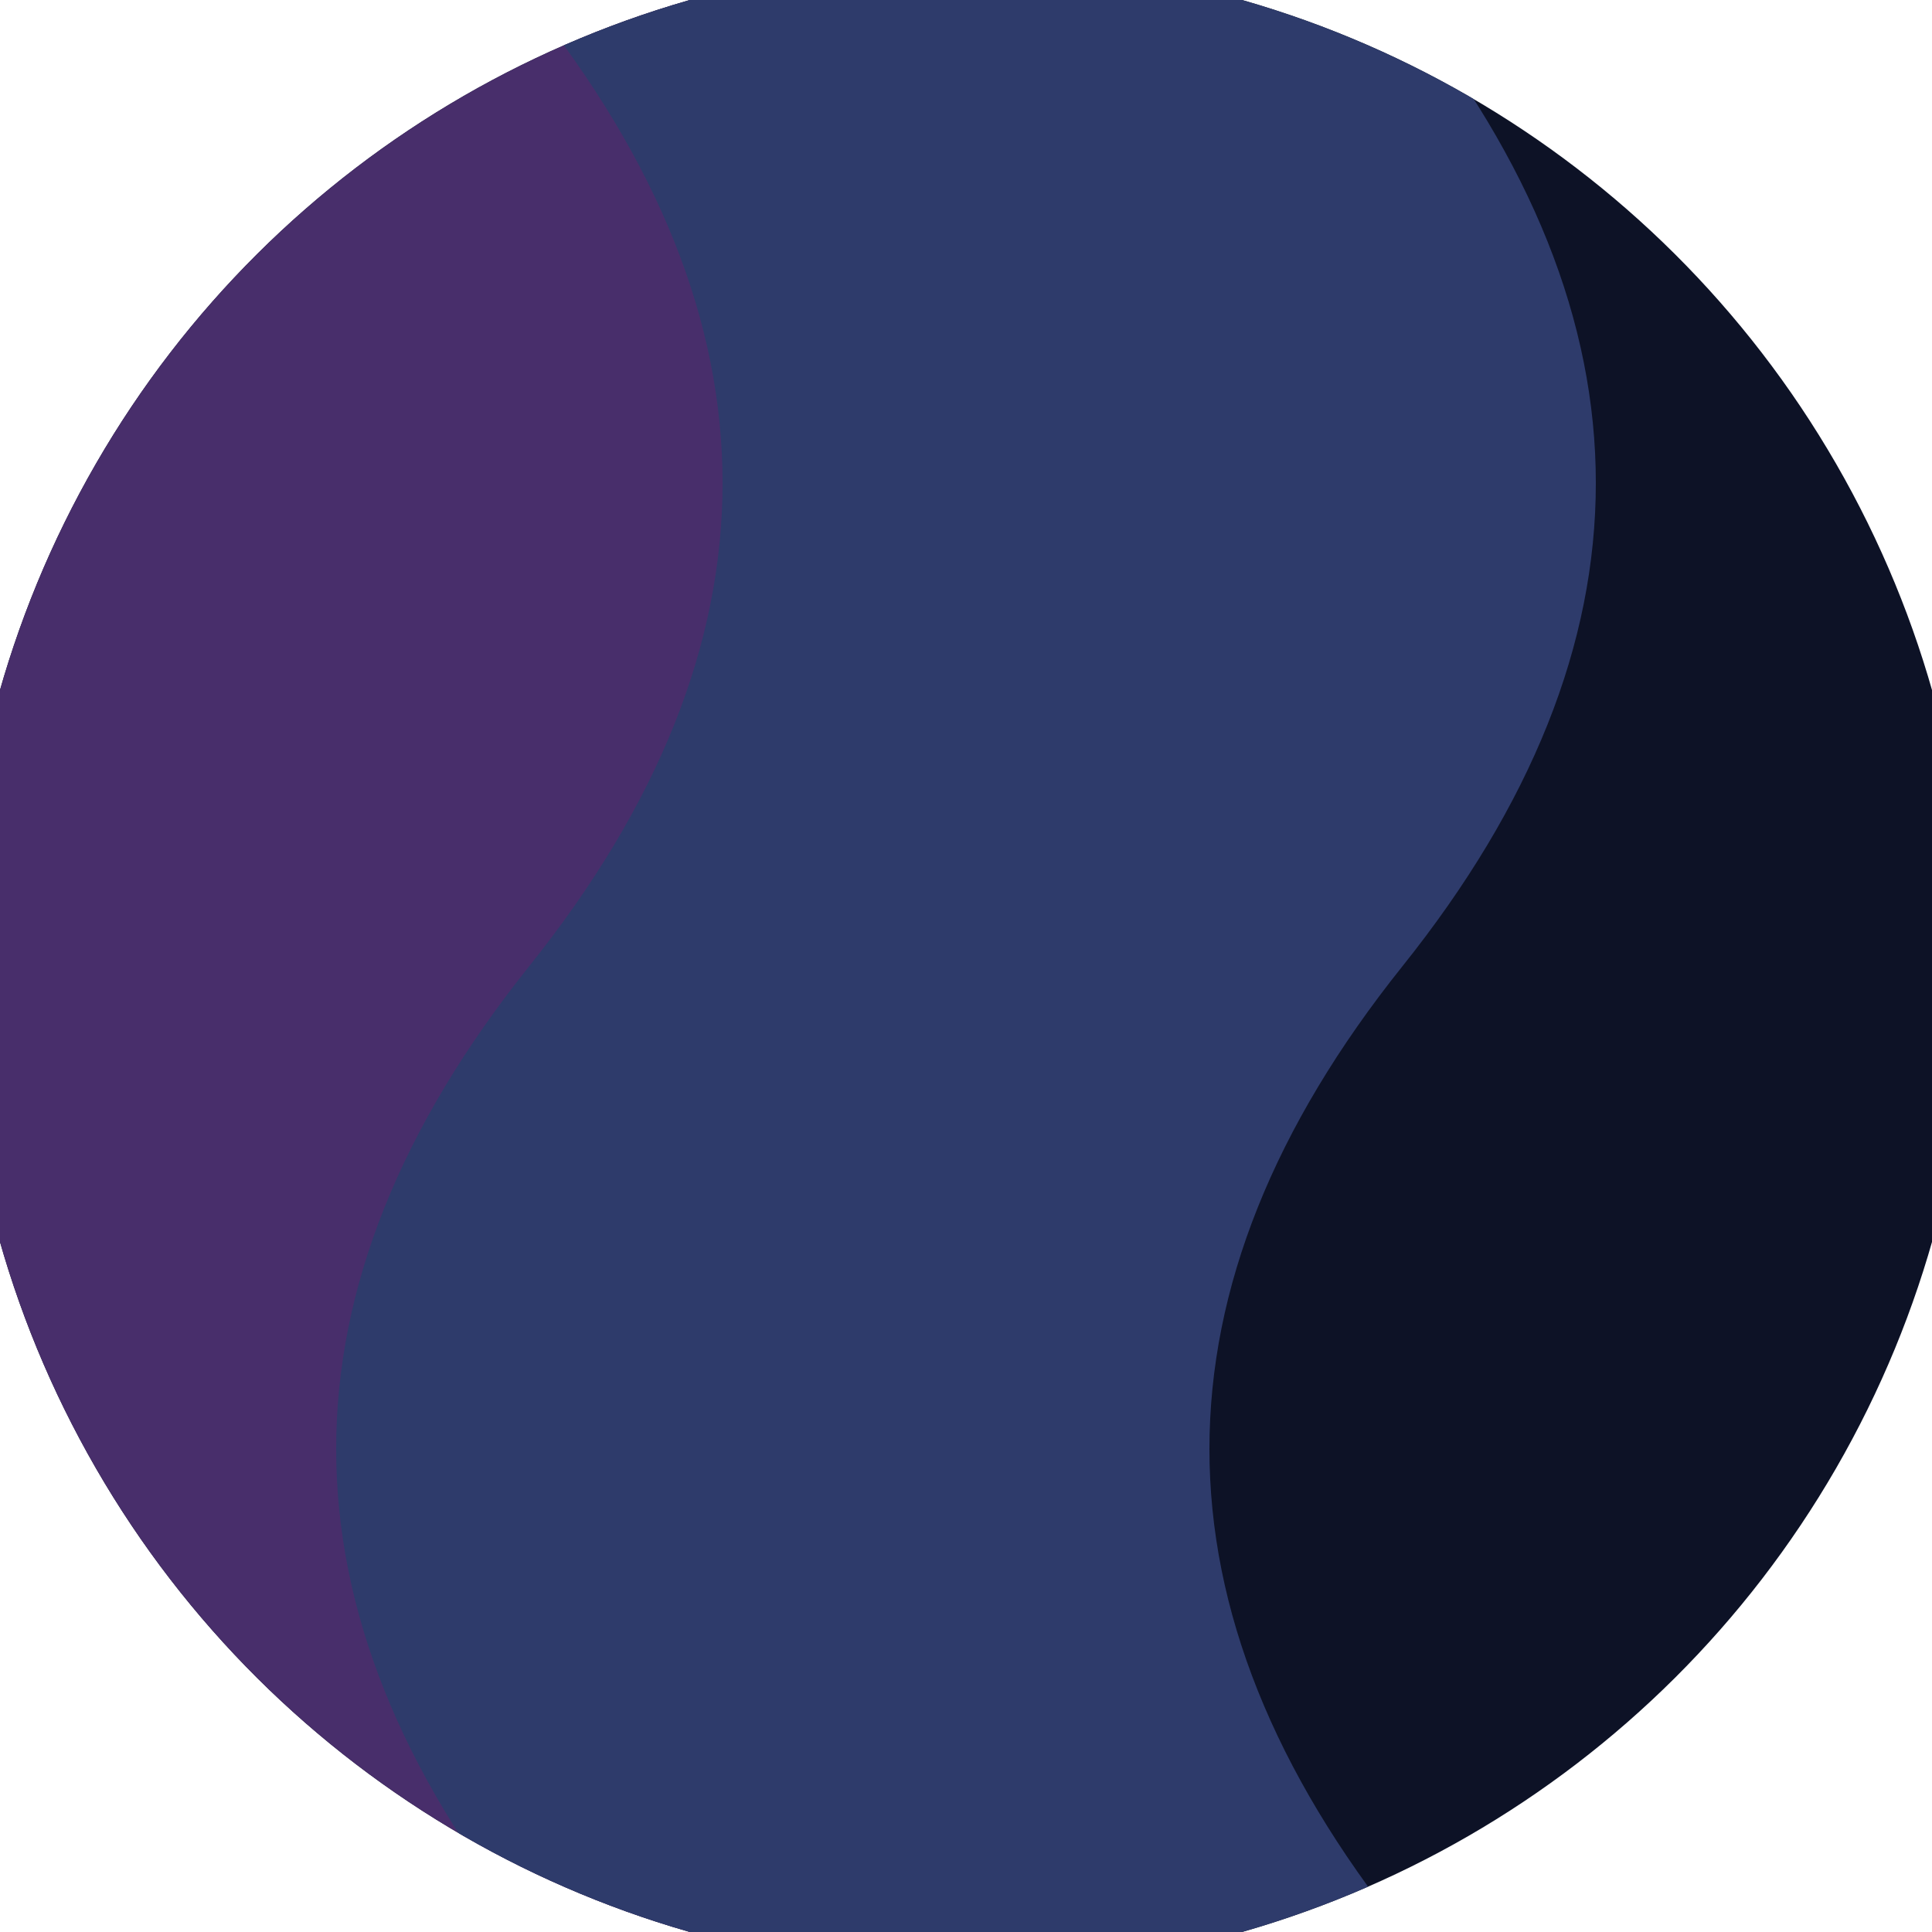 <svg xmlns="http://www.w3.org/2000/svg" width="128" height="128" viewBox="0 0 100 100" shape-rendering="geometricPrecision">
                            <defs>
                                <clipPath id="clip">
                                    <circle cx="50" cy="50" r="52" />
                                    <!--<rect x="0" y="0" width="100" height="100"/>-->
                                </clipPath>
                            </defs>
                            <g transform="rotate(90 50 50)">
                            <rect x="0" y="0" width="100" height="100" fill="#0d1226" clip-path="url(#clip)"/><path d="M 0 50 Q 25 30 50 50 T 100 50 V 100 H 0 Z" fill="#482e6b" clip-path="url(#clip)"/><path d="M 0 27.4 Q 25 7.4 50 27.4 T 100 27.4
                            V 72.6 Q 75 92.6 50 72.6 T 0 72.6 Z" fill="#2e3b6b" clip-path="url(#clip)"/></g></svg>